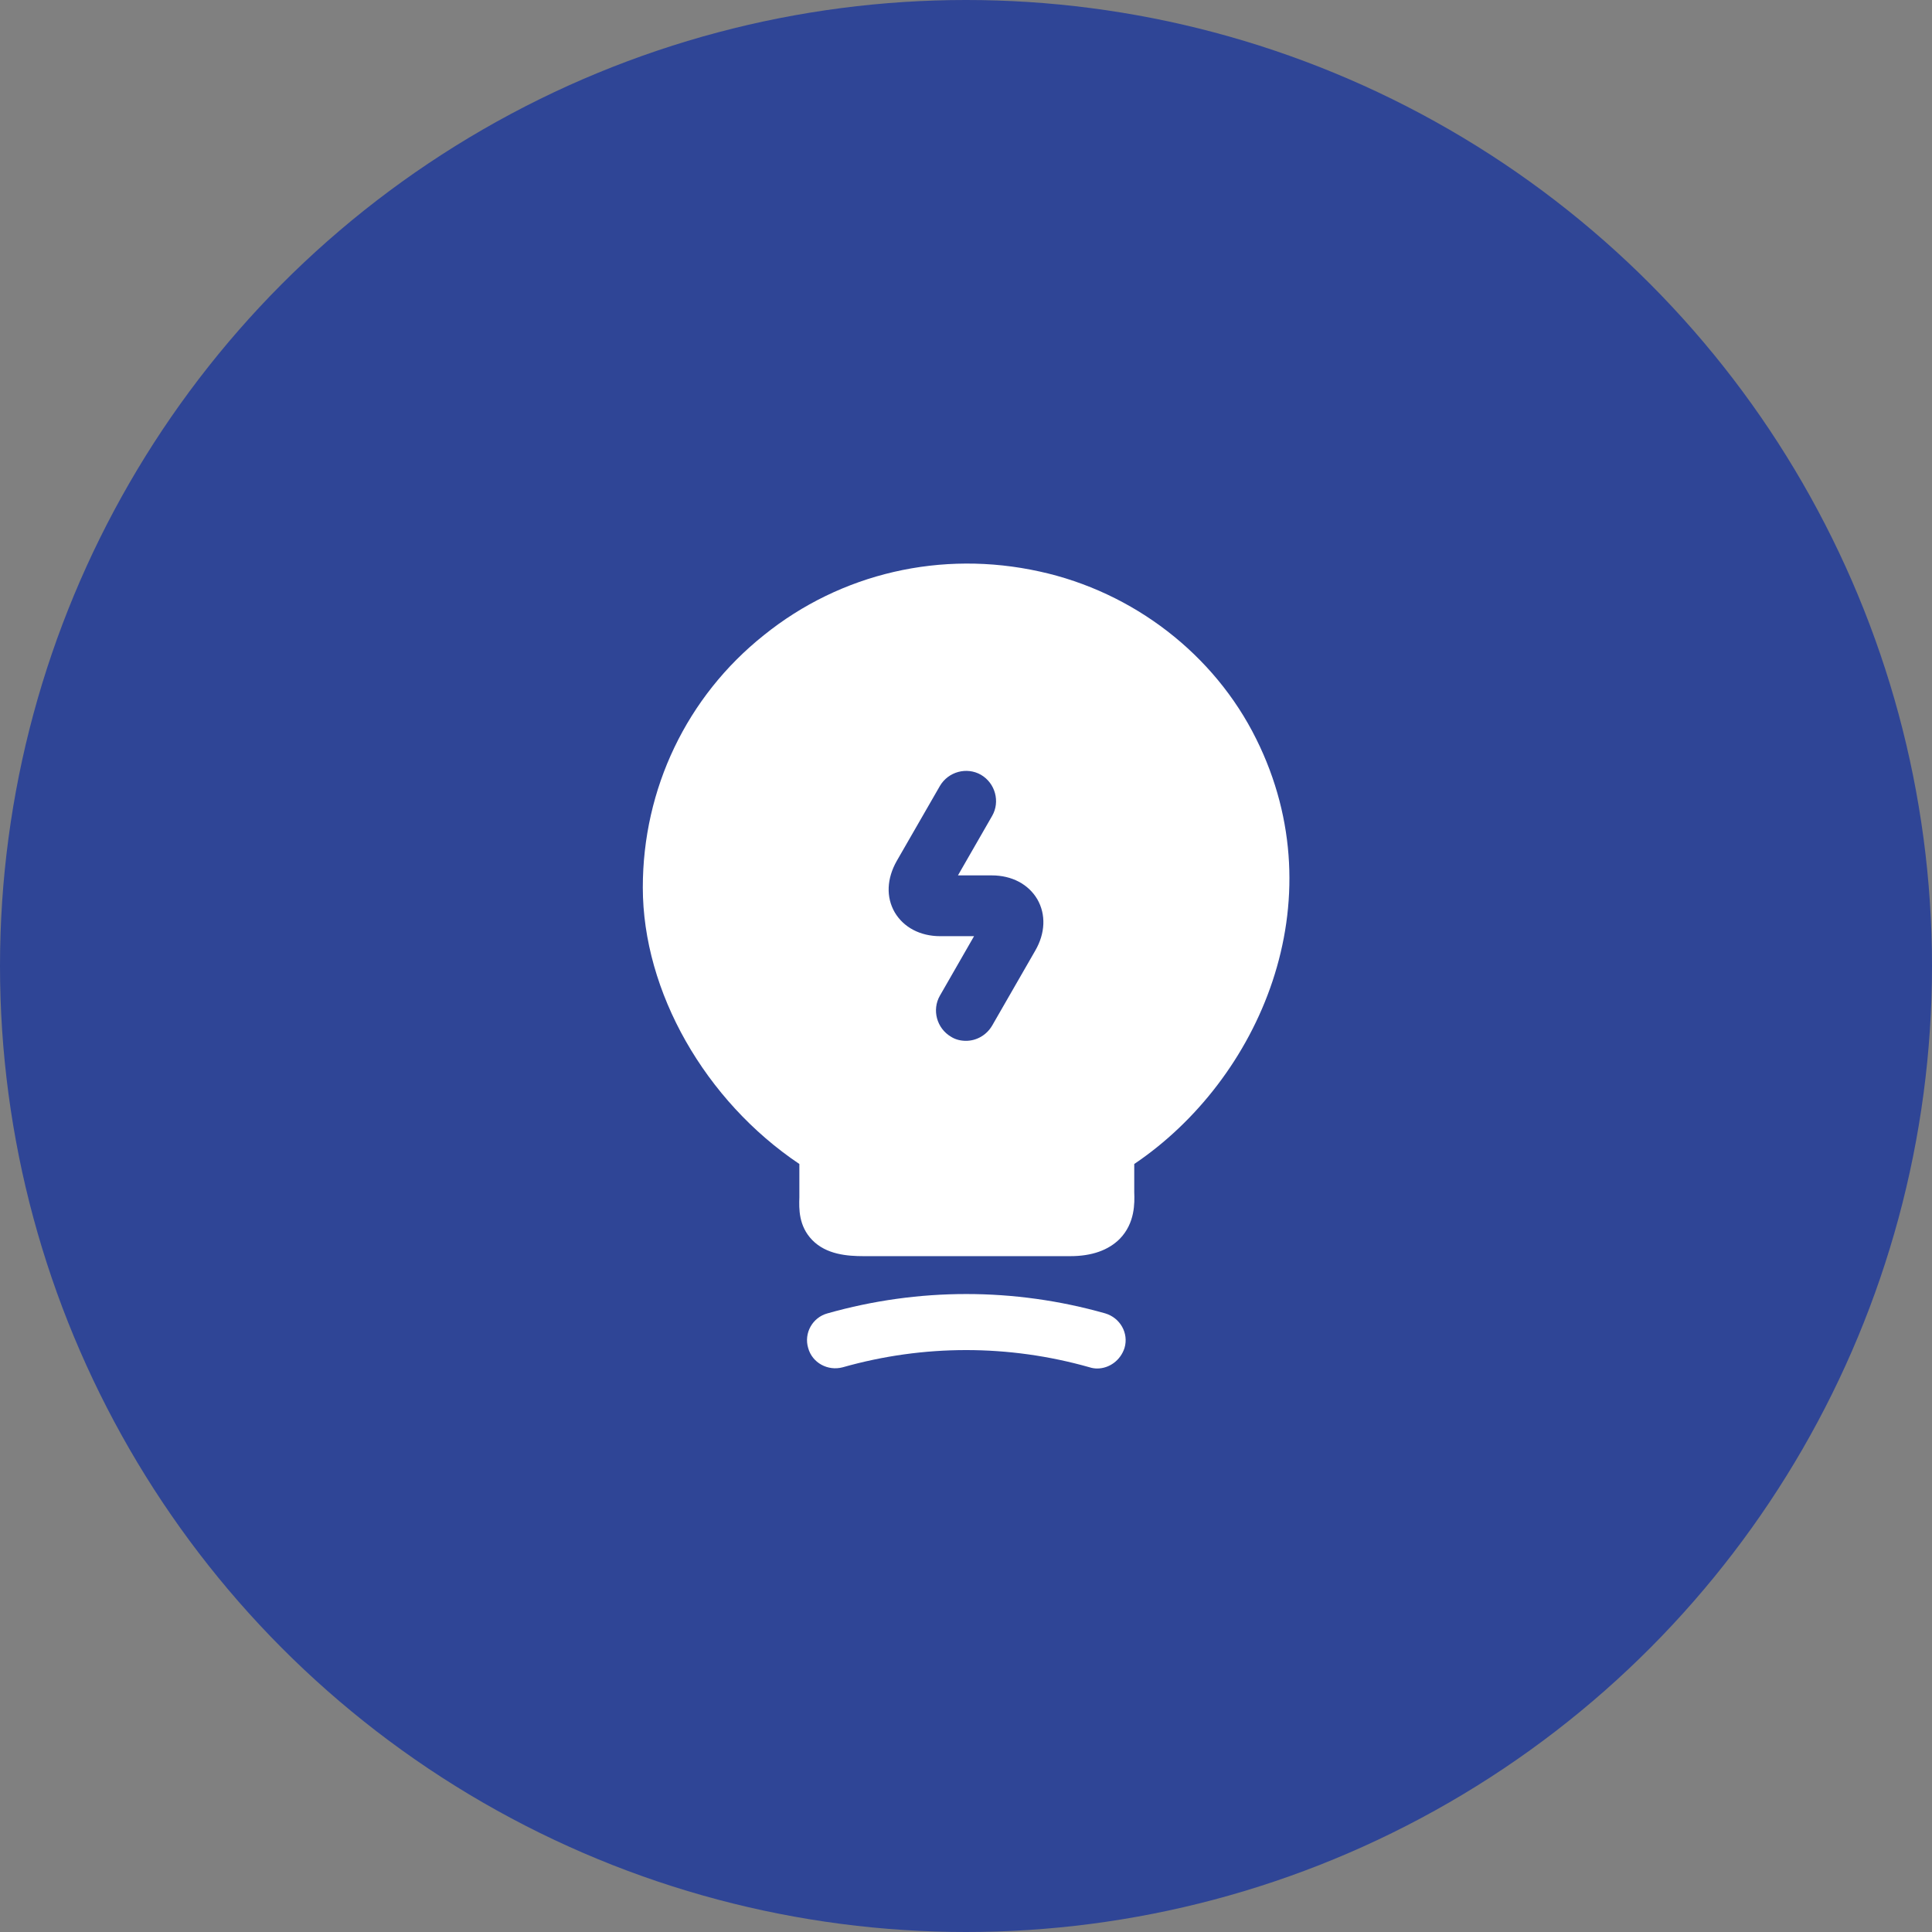 <svg xmlns="http://www.w3.org/2000/svg" width="60" height="60" viewBox="0 0 60 60" fill="none"><rect x="0" y="0" width="60" height="60" fill="#808080" stroke="none"/><circle cx="30" cy="30" r="30" fill="#2F4596"></circle><path d="M34.073 42.5C33.998 42.5 33.91 42.487 33.836 42.462C31.323 41.75 28.686 41.75 26.173 42.462C25.71 42.587 25.223 42.325 25.098 41.862C24.96 41.4 25.235 40.913 25.698 40.788C28.523 39.987 31.498 39.987 34.323 40.788C34.785 40.925 35.06 41.4 34.923 41.862C34.798 42.25 34.448 42.5 34.073 42.5Z" fill="white"></path><path d="M39.013 22.949C37.713 20.324 35.2 18.386 32.288 17.749C29.238 17.074 26.113 17.799 23.725 19.724C21.325 21.636 19.963 24.499 19.963 27.561C19.963 30.799 21.9 34.186 24.825 36.149V37.186C24.813 37.536 24.8 38.074 25.225 38.511C25.663 38.961 26.313 39.011 26.825 39.011H33.238C33.913 39.011 34.425 38.824 34.775 38.474C35.25 37.986 35.238 37.361 35.225 37.024V36.149C39.1 33.536 41.538 28.024 39.013 22.949ZM32.15 29.524L30.813 31.849C30.638 32.149 30.325 32.324 30 32.324C29.838 32.324 29.675 32.286 29.538 32.199C29.088 31.936 28.938 31.361 29.188 30.924L30.25 29.074H29.2C28.575 29.074 28.063 28.799 27.788 28.336C27.513 27.861 27.538 27.286 27.85 26.736L29.188 24.411C29.45 23.961 30.025 23.811 30.463 24.061C30.913 24.324 31.063 24.899 30.813 25.336L29.75 27.186H30.8C31.425 27.186 31.938 27.461 32.213 27.924C32.488 28.399 32.463 28.986 32.15 29.524Z" fill="white"></path></svg>